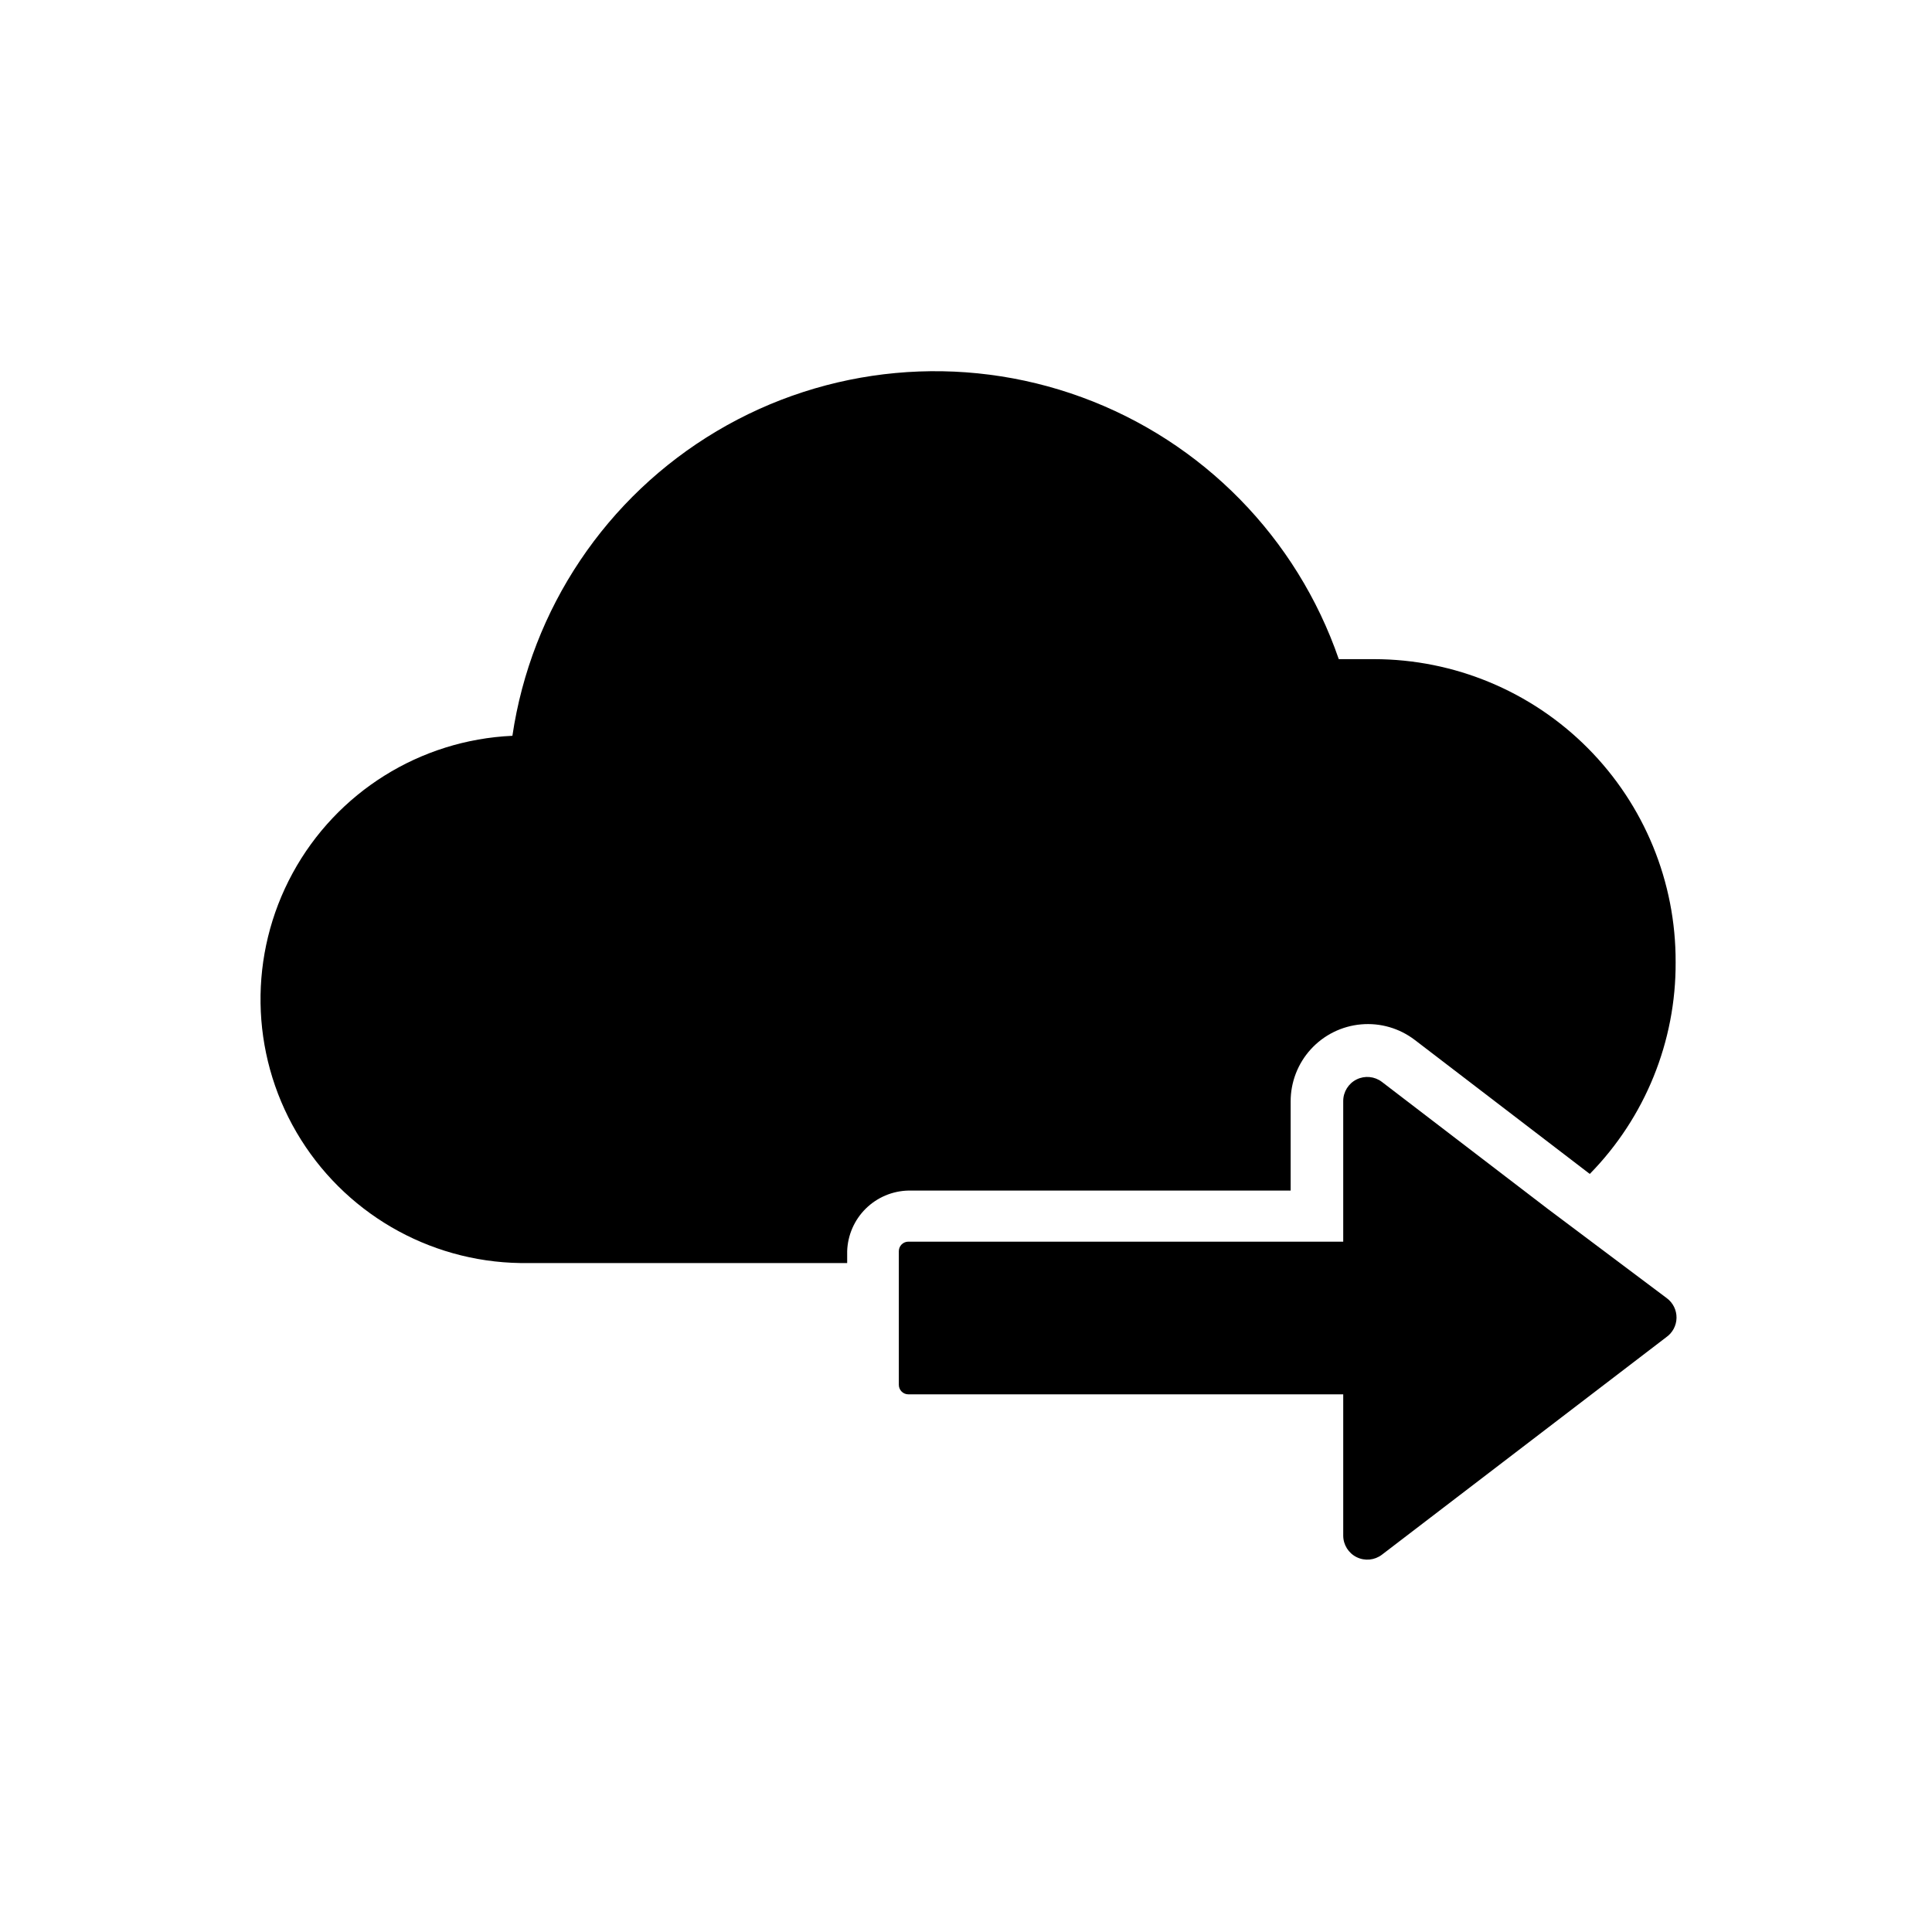 <?xml version="1.0" encoding="UTF-8"?>
<!-- Uploaded to: ICON Repo, www.iconrepo.com, Generator: ICON Repo Mixer Tools -->
<svg fill="#000000" width="800px" height="800px" version="1.1" viewBox="144 144 512 512" xmlns="http://www.w3.org/2000/svg">
 <g>
  <path d="m585.54 498.4-75.336 57.625c-1.922 1.461-4.508 1.707-6.676 0.641-2.164-1.066-3.543-3.266-3.559-5.68v-37.473h-115.25c-1.391 0-2.519-1.125-2.519-2.519v-35.422c0-0.668 0.266-1.309 0.738-1.781 0.473-0.473 1.113-0.738 1.781-0.738h115.25v-37.312c0.016-2.414 1.395-4.617 3.559-5.684 2.168-1.066 4.754-0.816 6.676 0.645l44.004 33.691 31.488 23.617c1.664 1.223 2.633 3.172 2.602 5.234-0.031 2.066-1.059 3.984-2.758 5.156z"/>
  <path d="m588.06 398.98c0.109 20.977-8.066 41.145-22.75 56.125l-46.367-35.504v0.004c-4.066-3.113-9.152-4.59-14.254-4.133-5.102 0.453-9.848 2.805-13.301 6.586-3.449 3.781-5.359 8.719-5.352 13.84v23.617h-101.31c-4.242 0.098-8.289 1.816-11.305 4.801-3.016 2.988-4.773 7.016-4.91 11.258v3.148h-86.594c-24.473-0.359-46.977-13.496-59.328-34.629-12.348-21.133-12.742-47.184-1.043-68.684s33.793-35.312 58.246-36.414c4.988-33.688 24.871-63.336 54.145-80.734 29.27-17.395 64.816-20.691 96.789-8.977 31.973 11.719 56.969 37.207 68.066 69.398h9.367c21.254 0.023 41.625 8.5 56.613 23.566 14.992 15.062 23.371 35.477 23.289 56.73z"/>
 </g>
</svg>